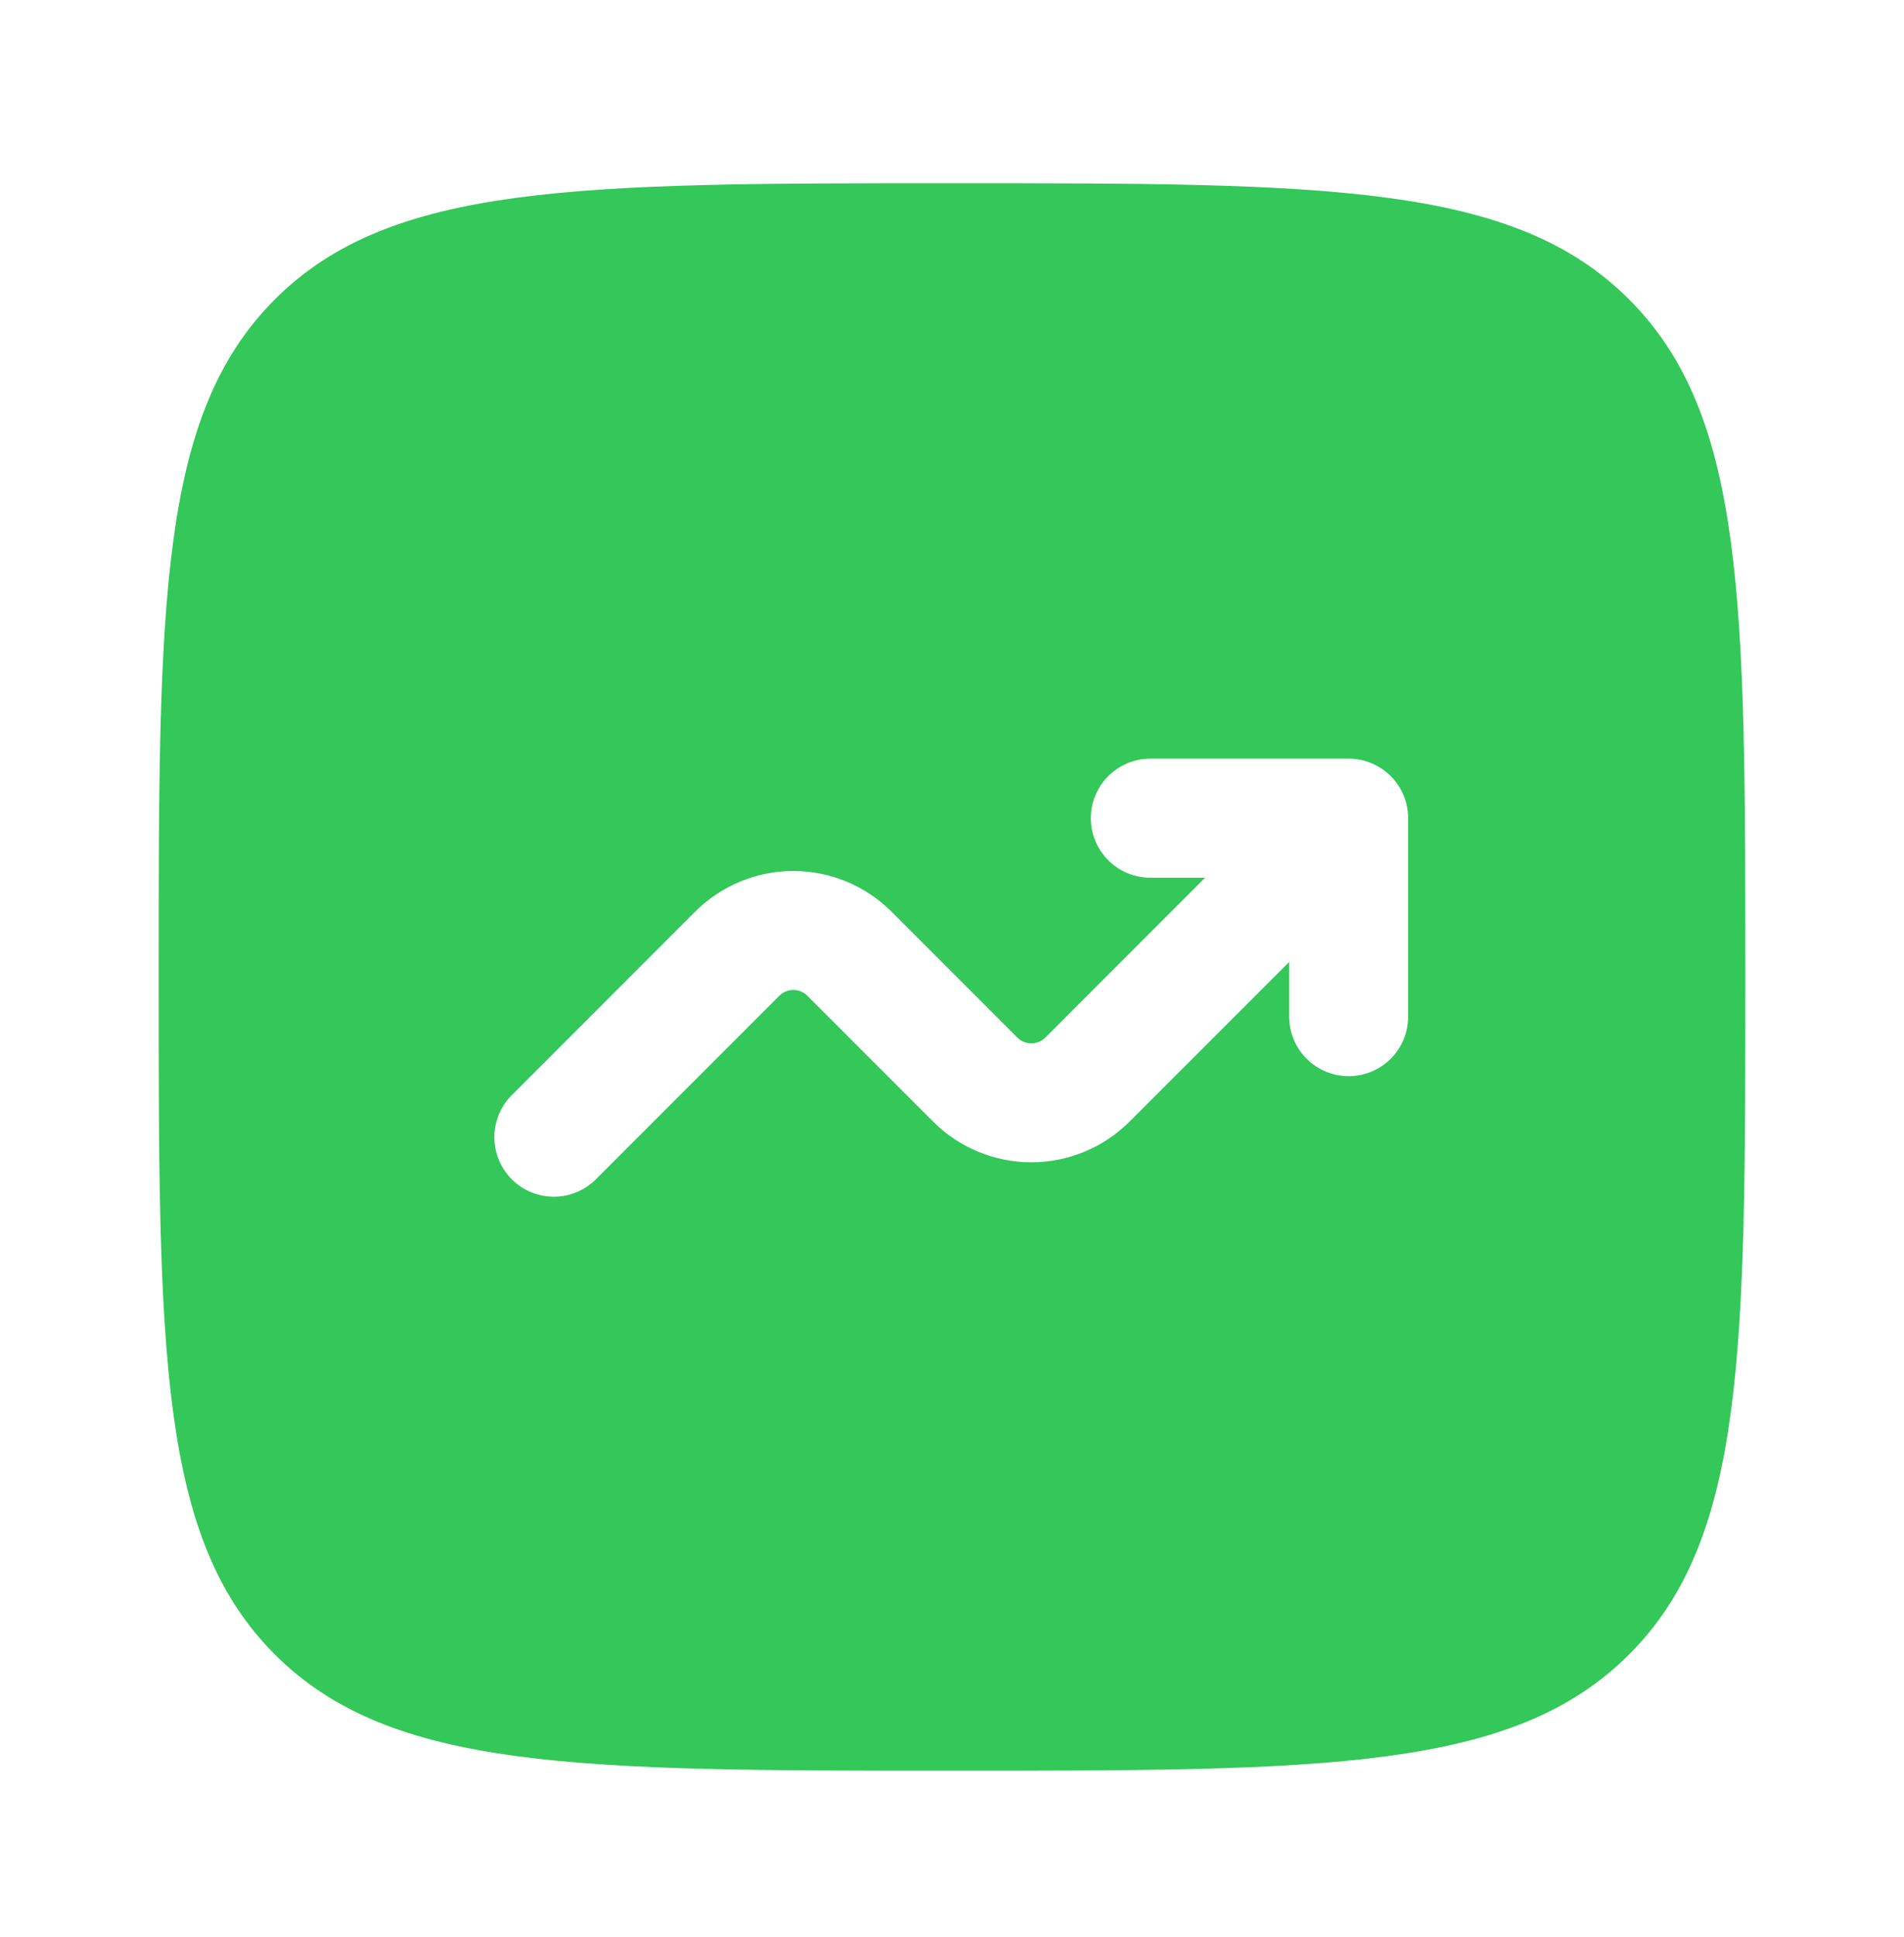 <svg width="60" height="61" viewBox="0 0 60 61" fill="none" xmlns="http://www.w3.org/2000/svg">
<path fill-rule="evenodd" clip-rule="evenodd" d="M8.66 9.431C5 13.095 5 18.985 5 30.77C5 42.556 5 48.448 8.66 52.108C12.325 55.77 18.215 55.77 30 55.77C41.785 55.77 47.678 55.77 51.337 52.108C55 48.45 55 42.556 55 30.77C55 18.985 55 13.093 51.337 9.431C47.68 5.771 41.785 5.771 30 5.771C18.215 5.771 12.322 5.771 8.66 9.431ZM34.375 25.77C34.375 26.805 35.215 27.645 36.25 27.645H37.975L32.943 32.678C32.884 32.736 32.816 32.782 32.739 32.814C32.664 32.845 32.582 32.862 32.5 32.862C32.418 32.862 32.336 32.845 32.261 32.814C32.184 32.782 32.116 32.736 32.057 32.678L28.093 28.713C27.272 27.893 26.16 27.433 25 27.433C23.84 27.433 22.728 27.893 21.907 28.713L16.175 34.446C15.991 34.617 15.843 34.824 15.741 35.054C15.638 35.284 15.583 35.532 15.579 35.784C15.574 36.036 15.62 36.286 15.715 36.52C15.809 36.753 15.949 36.965 16.127 37.143C16.305 37.321 16.517 37.462 16.751 37.556C16.985 37.65 17.235 37.696 17.486 37.692C17.738 37.688 17.986 37.632 18.216 37.53C18.446 37.428 18.653 37.28 18.825 37.096L24.558 31.363C24.616 31.305 24.684 31.259 24.761 31.227C24.836 31.196 24.918 31.179 25 31.179C25.082 31.179 25.164 31.196 25.239 31.227C25.316 31.259 25.384 31.305 25.442 31.363L29.407 35.328C30.228 36.148 31.34 36.608 32.5 36.608C33.66 36.608 34.772 36.148 35.593 35.328L40.625 30.298V32.02C40.625 32.518 40.822 32.995 41.174 33.346C41.526 33.698 42.003 33.895 42.5 33.895C42.997 33.895 43.474 33.698 43.826 33.346C44.178 32.995 44.375 32.518 44.375 32.02V25.77C44.375 25.273 44.178 24.796 43.826 24.445C43.474 24.093 42.997 23.895 42.5 23.895H36.25C35.753 23.895 35.276 24.093 34.924 24.445C34.572 24.796 34.375 25.273 34.375 25.77Z" fill="#34C759"/>
</svg>
